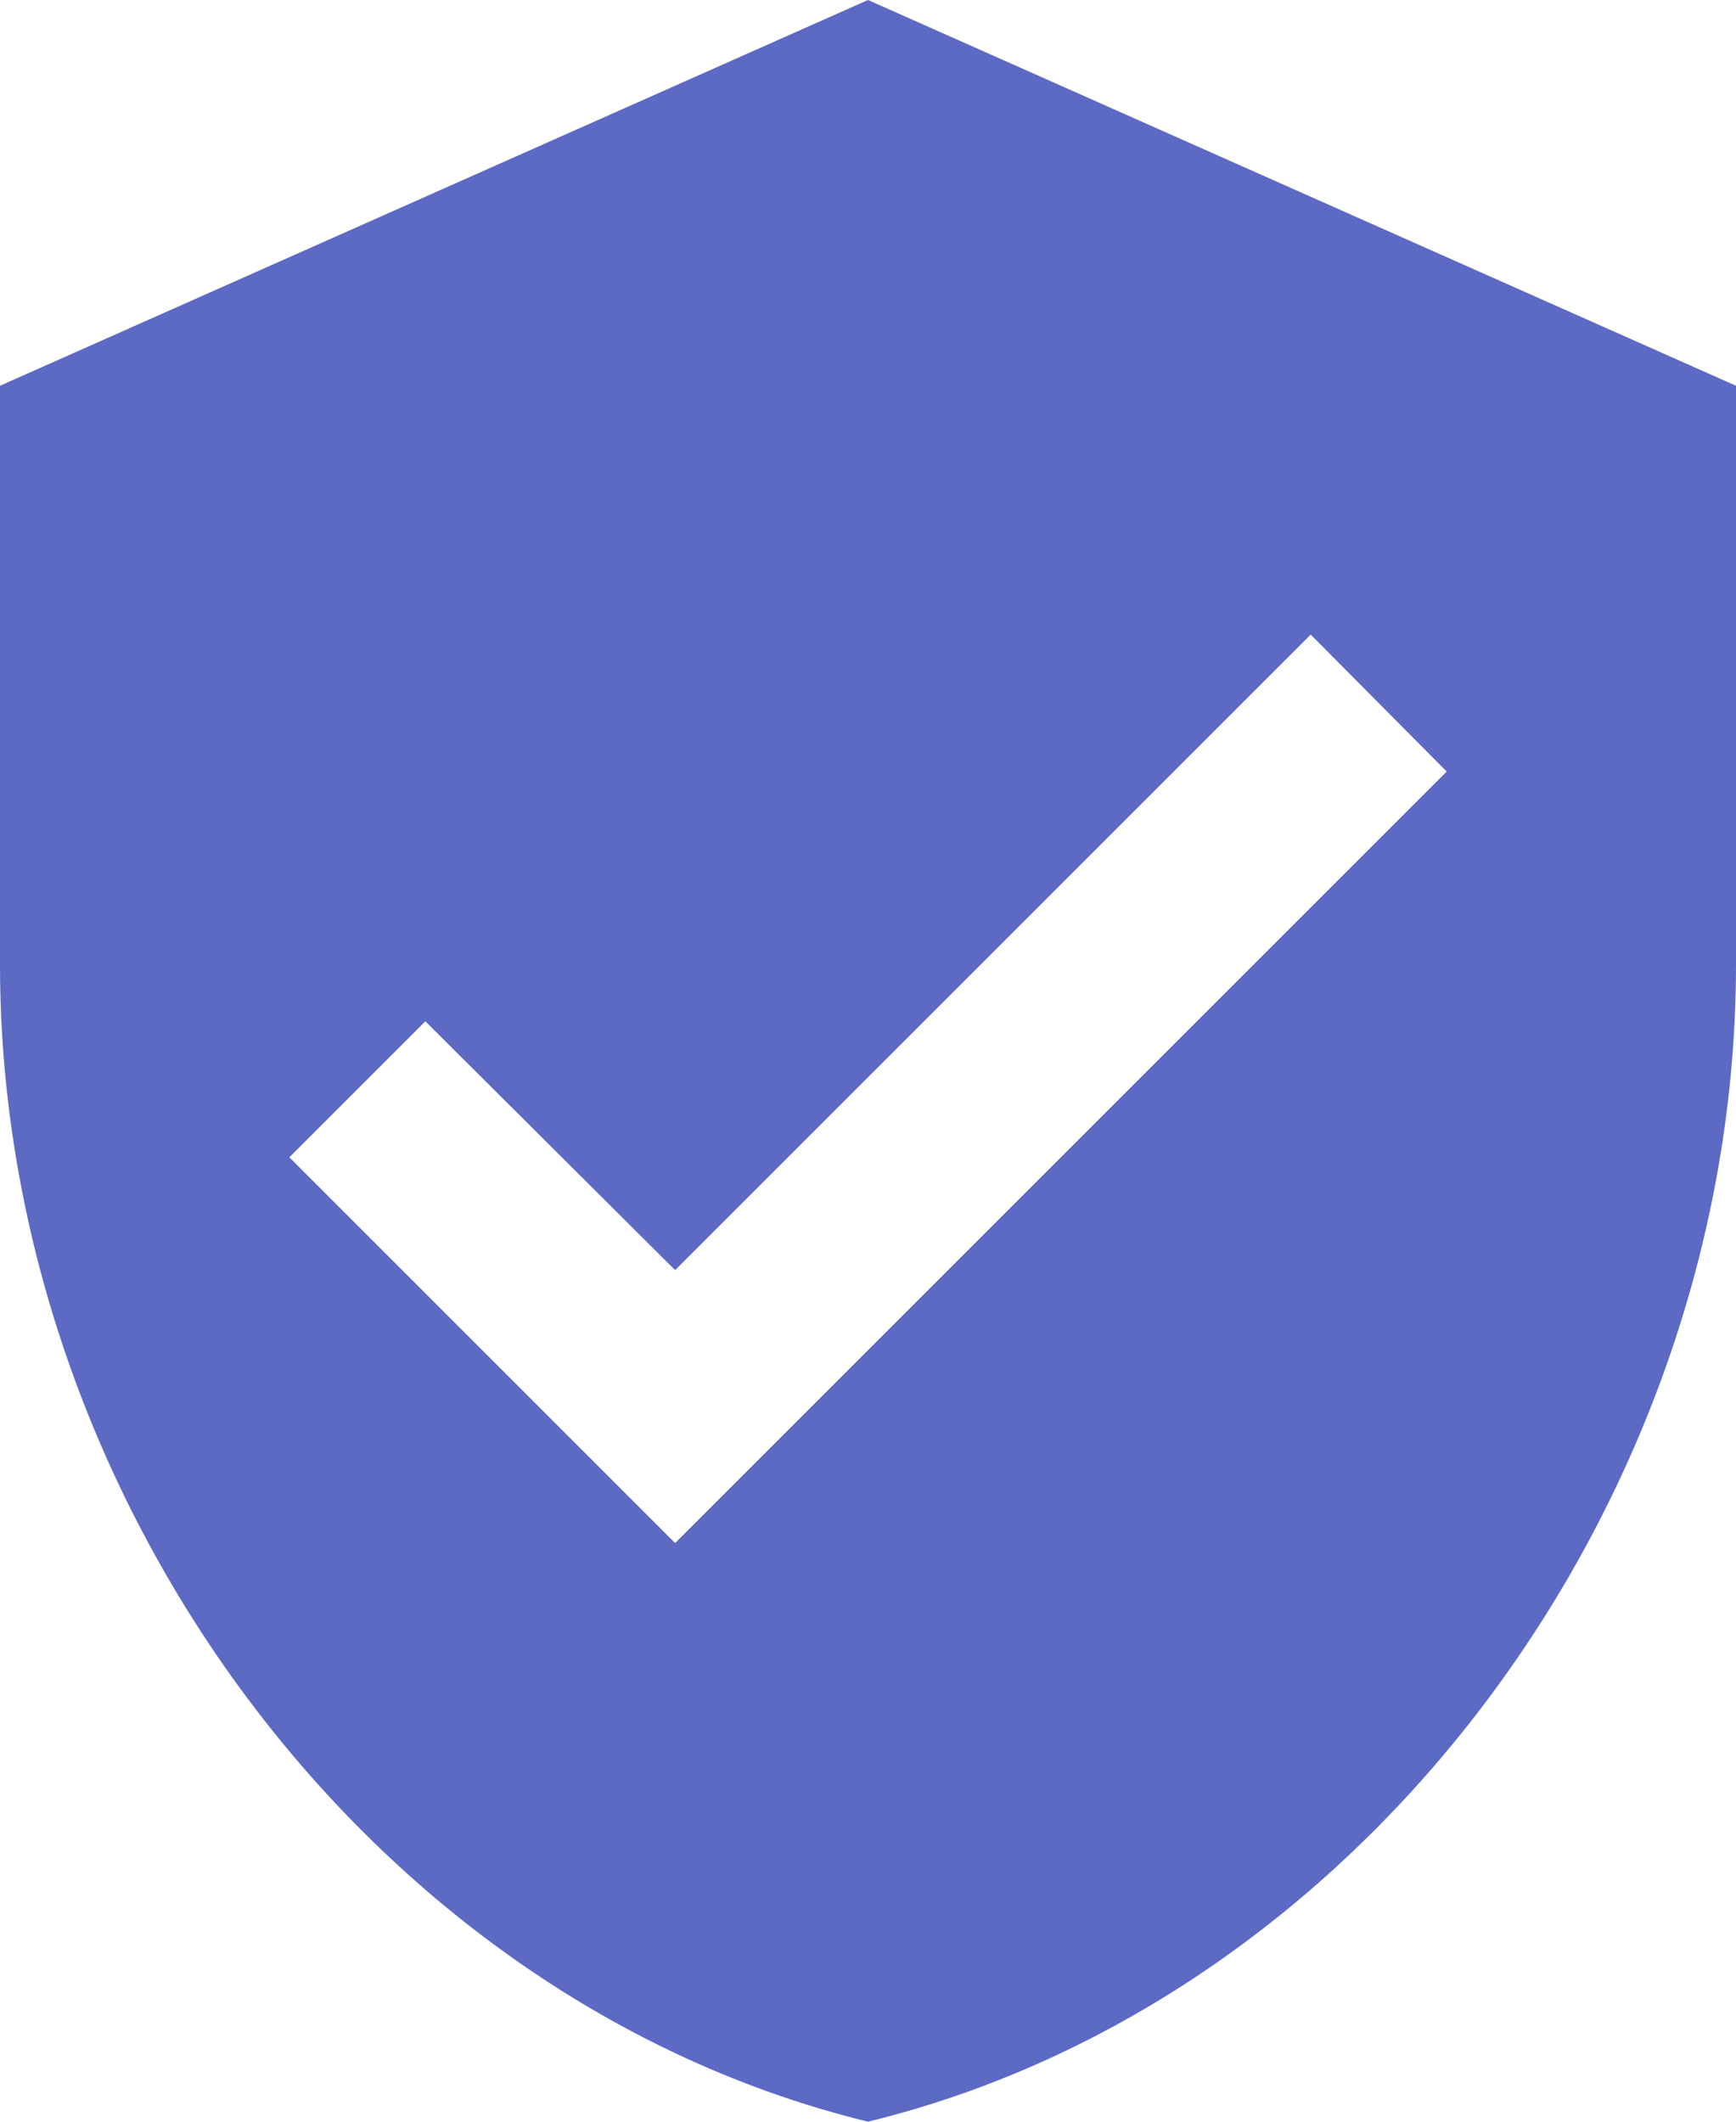 <svg width="18" height="22" viewBox="0 0 18 22" fill="none" xmlns="http://www.w3.org/2000/svg">
<path d="M9 0L0 4V10C0 15.55 3.84 20.74 9 22C14.16 20.74 18 15.55 18 10V4L9 0ZM7 16L3 12L4.41 10.59L7 13.17L13.59 6.58L15 8L7 16Z" fill="#5C6AC4"/>
</svg>
